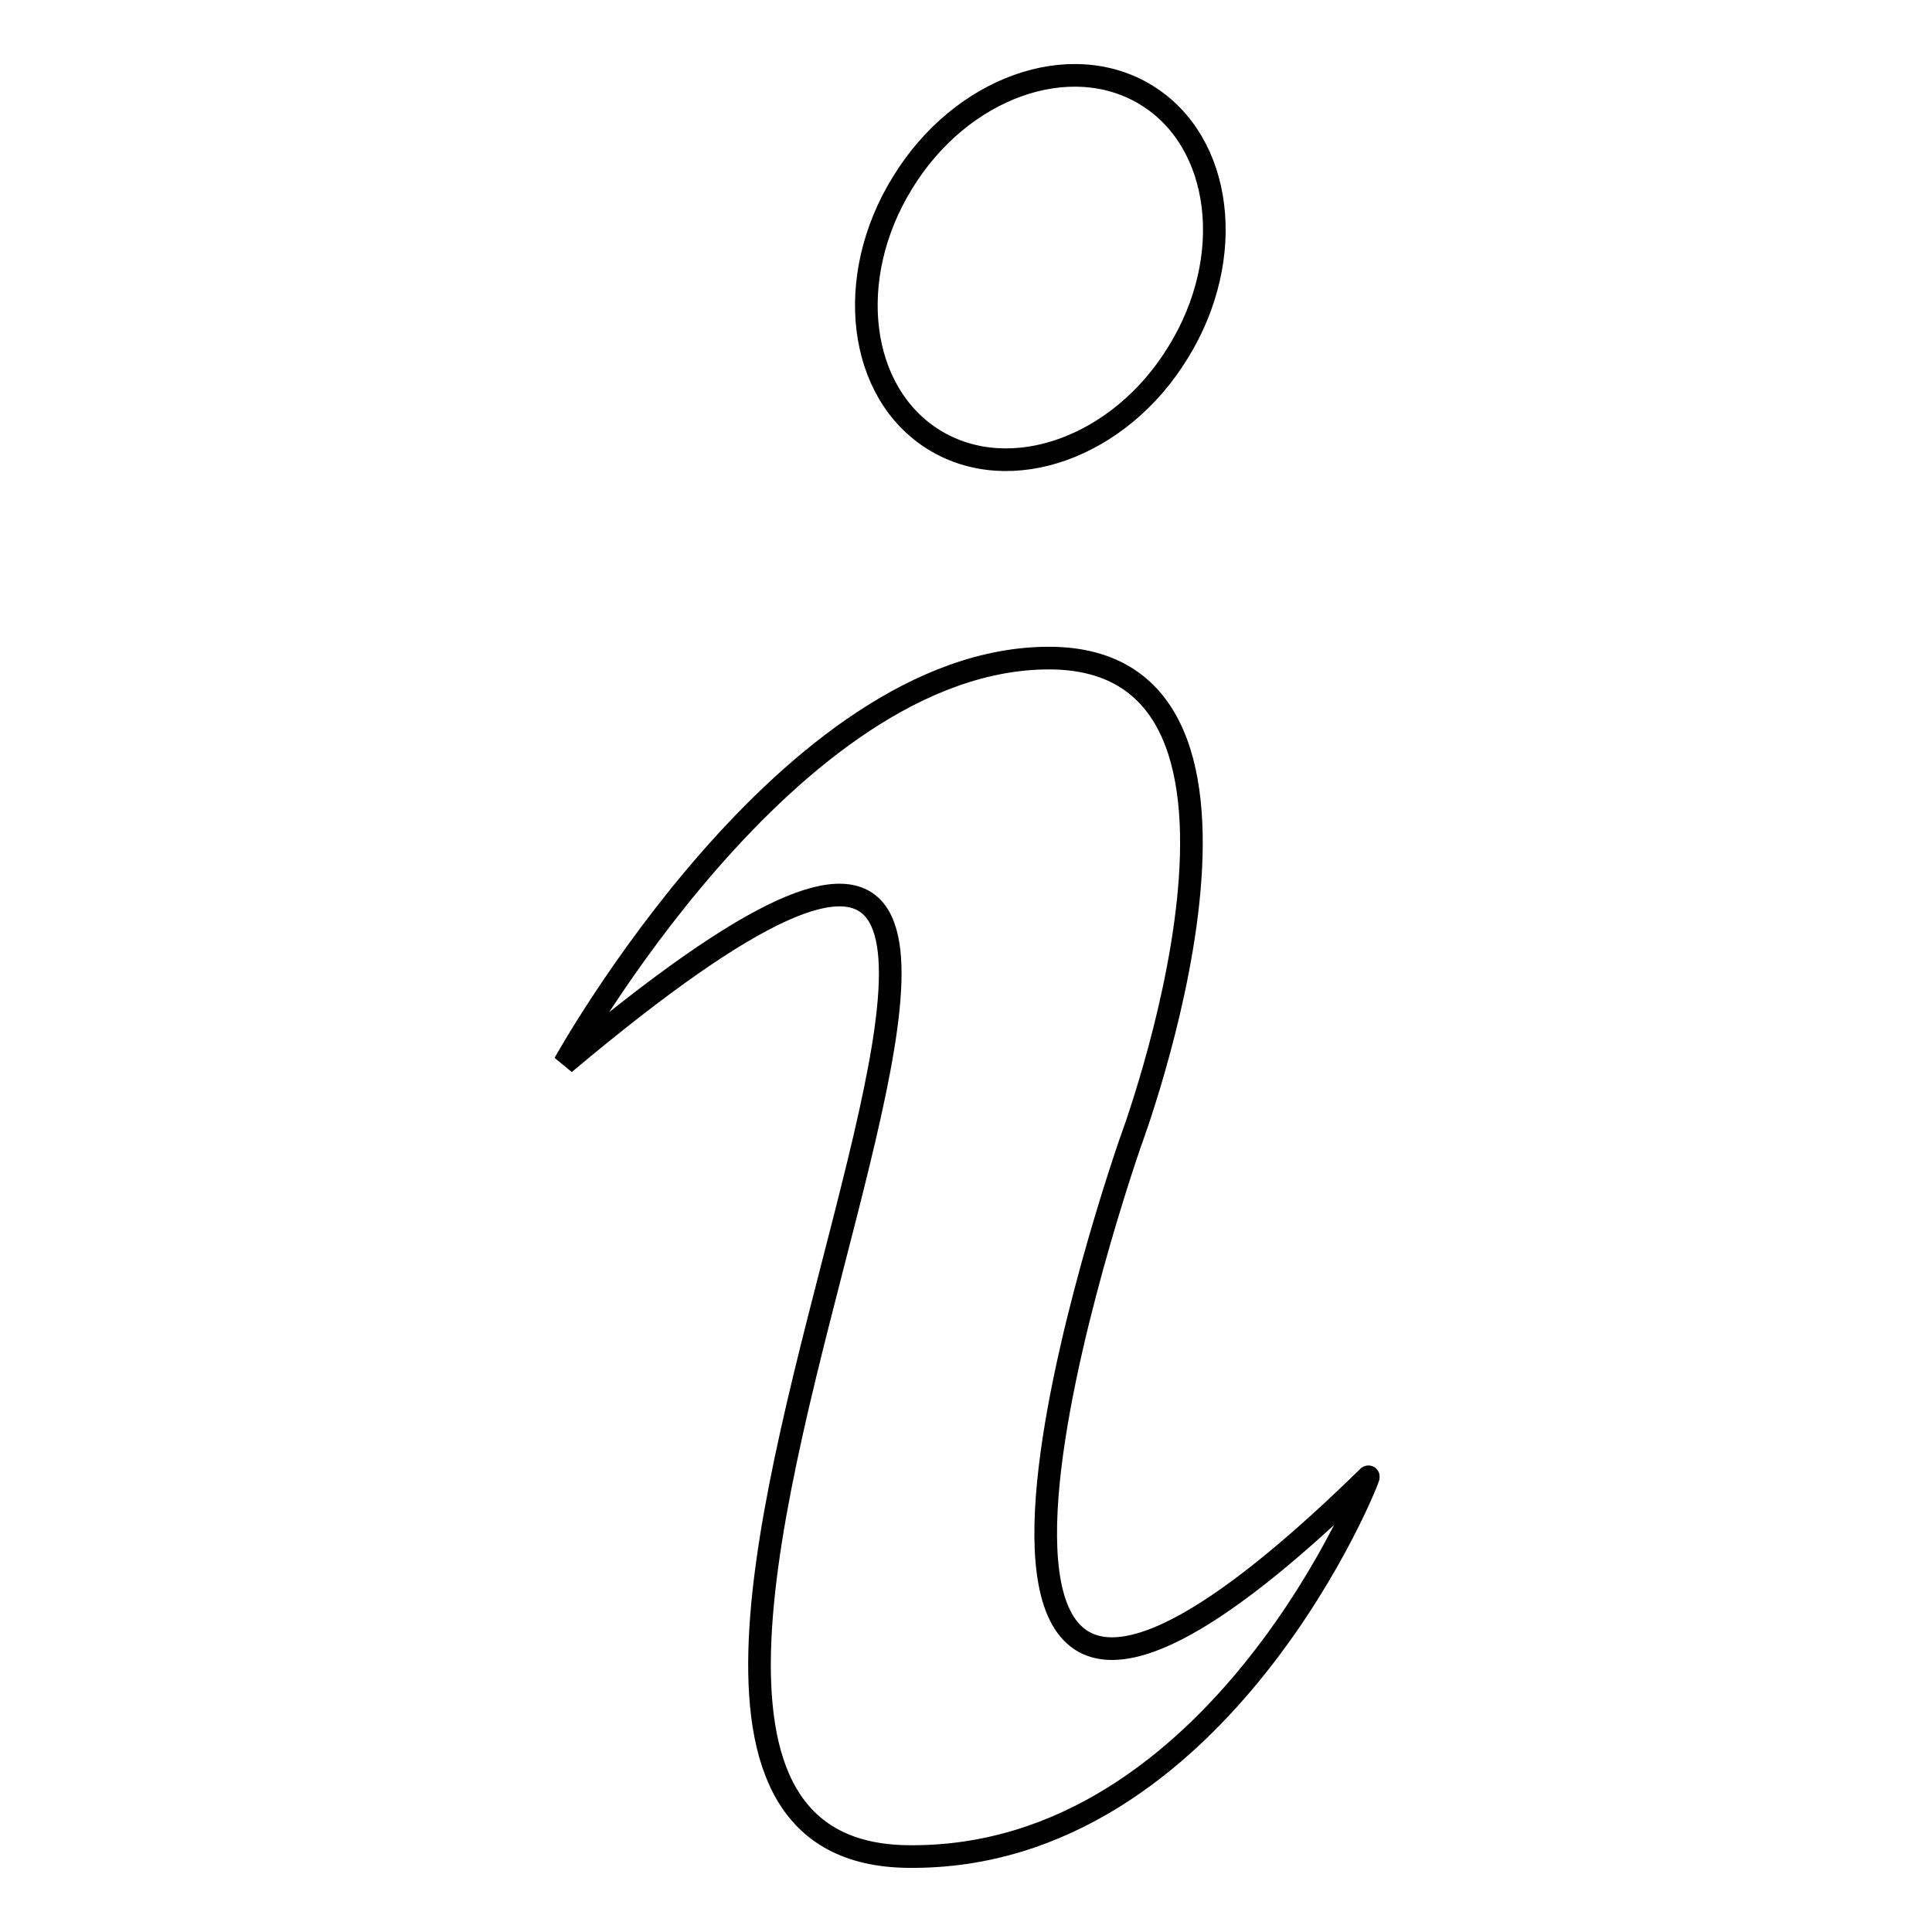 <?xml version="1.0" encoding="utf-8"?>
<!-- Svg Vector Icons : http://www.onlinewebfonts.com/icon -->
<!DOCTYPE svg PUBLIC "-//W3C//DTD SVG 1.1//EN" "http://www.w3.org/Graphics/SVG/1.1/DTD/svg11.dtd">
<svg version="1.1" xmlns="http://www.w3.org/2000/svg" xmlns:xlink="http://www.w3.org/1999/xlink" x="0px" y="0px" viewBox="0 0 256 256" enable-background="new 0 0 256 256" xml:space="preserve">
<g><g><path stroke-width="3" fill-opacity="0" stroke="#000000"  d="M149.7,151.6c0,0,24.2-64.4-10.7-64.4c-34.5,0-64.2,53.7-64.2,53.7c102.4-86-18.2,104.4,45.5,105.1c41.6,0.5,61.7-51.5,61-50.3C112.1,263.4,147.1,159.2,149.7,151.6z M123.8,58.3c10.1,6.2,24.6,1,32.3-11.6c7.8-12.6,5.9-27.9-4.2-34.1c-10.1-6.2-24.6-1-32.3,11.6C111.8,36.8,113.7,52.1,123.8,58.3z"/></g></g>
</svg>